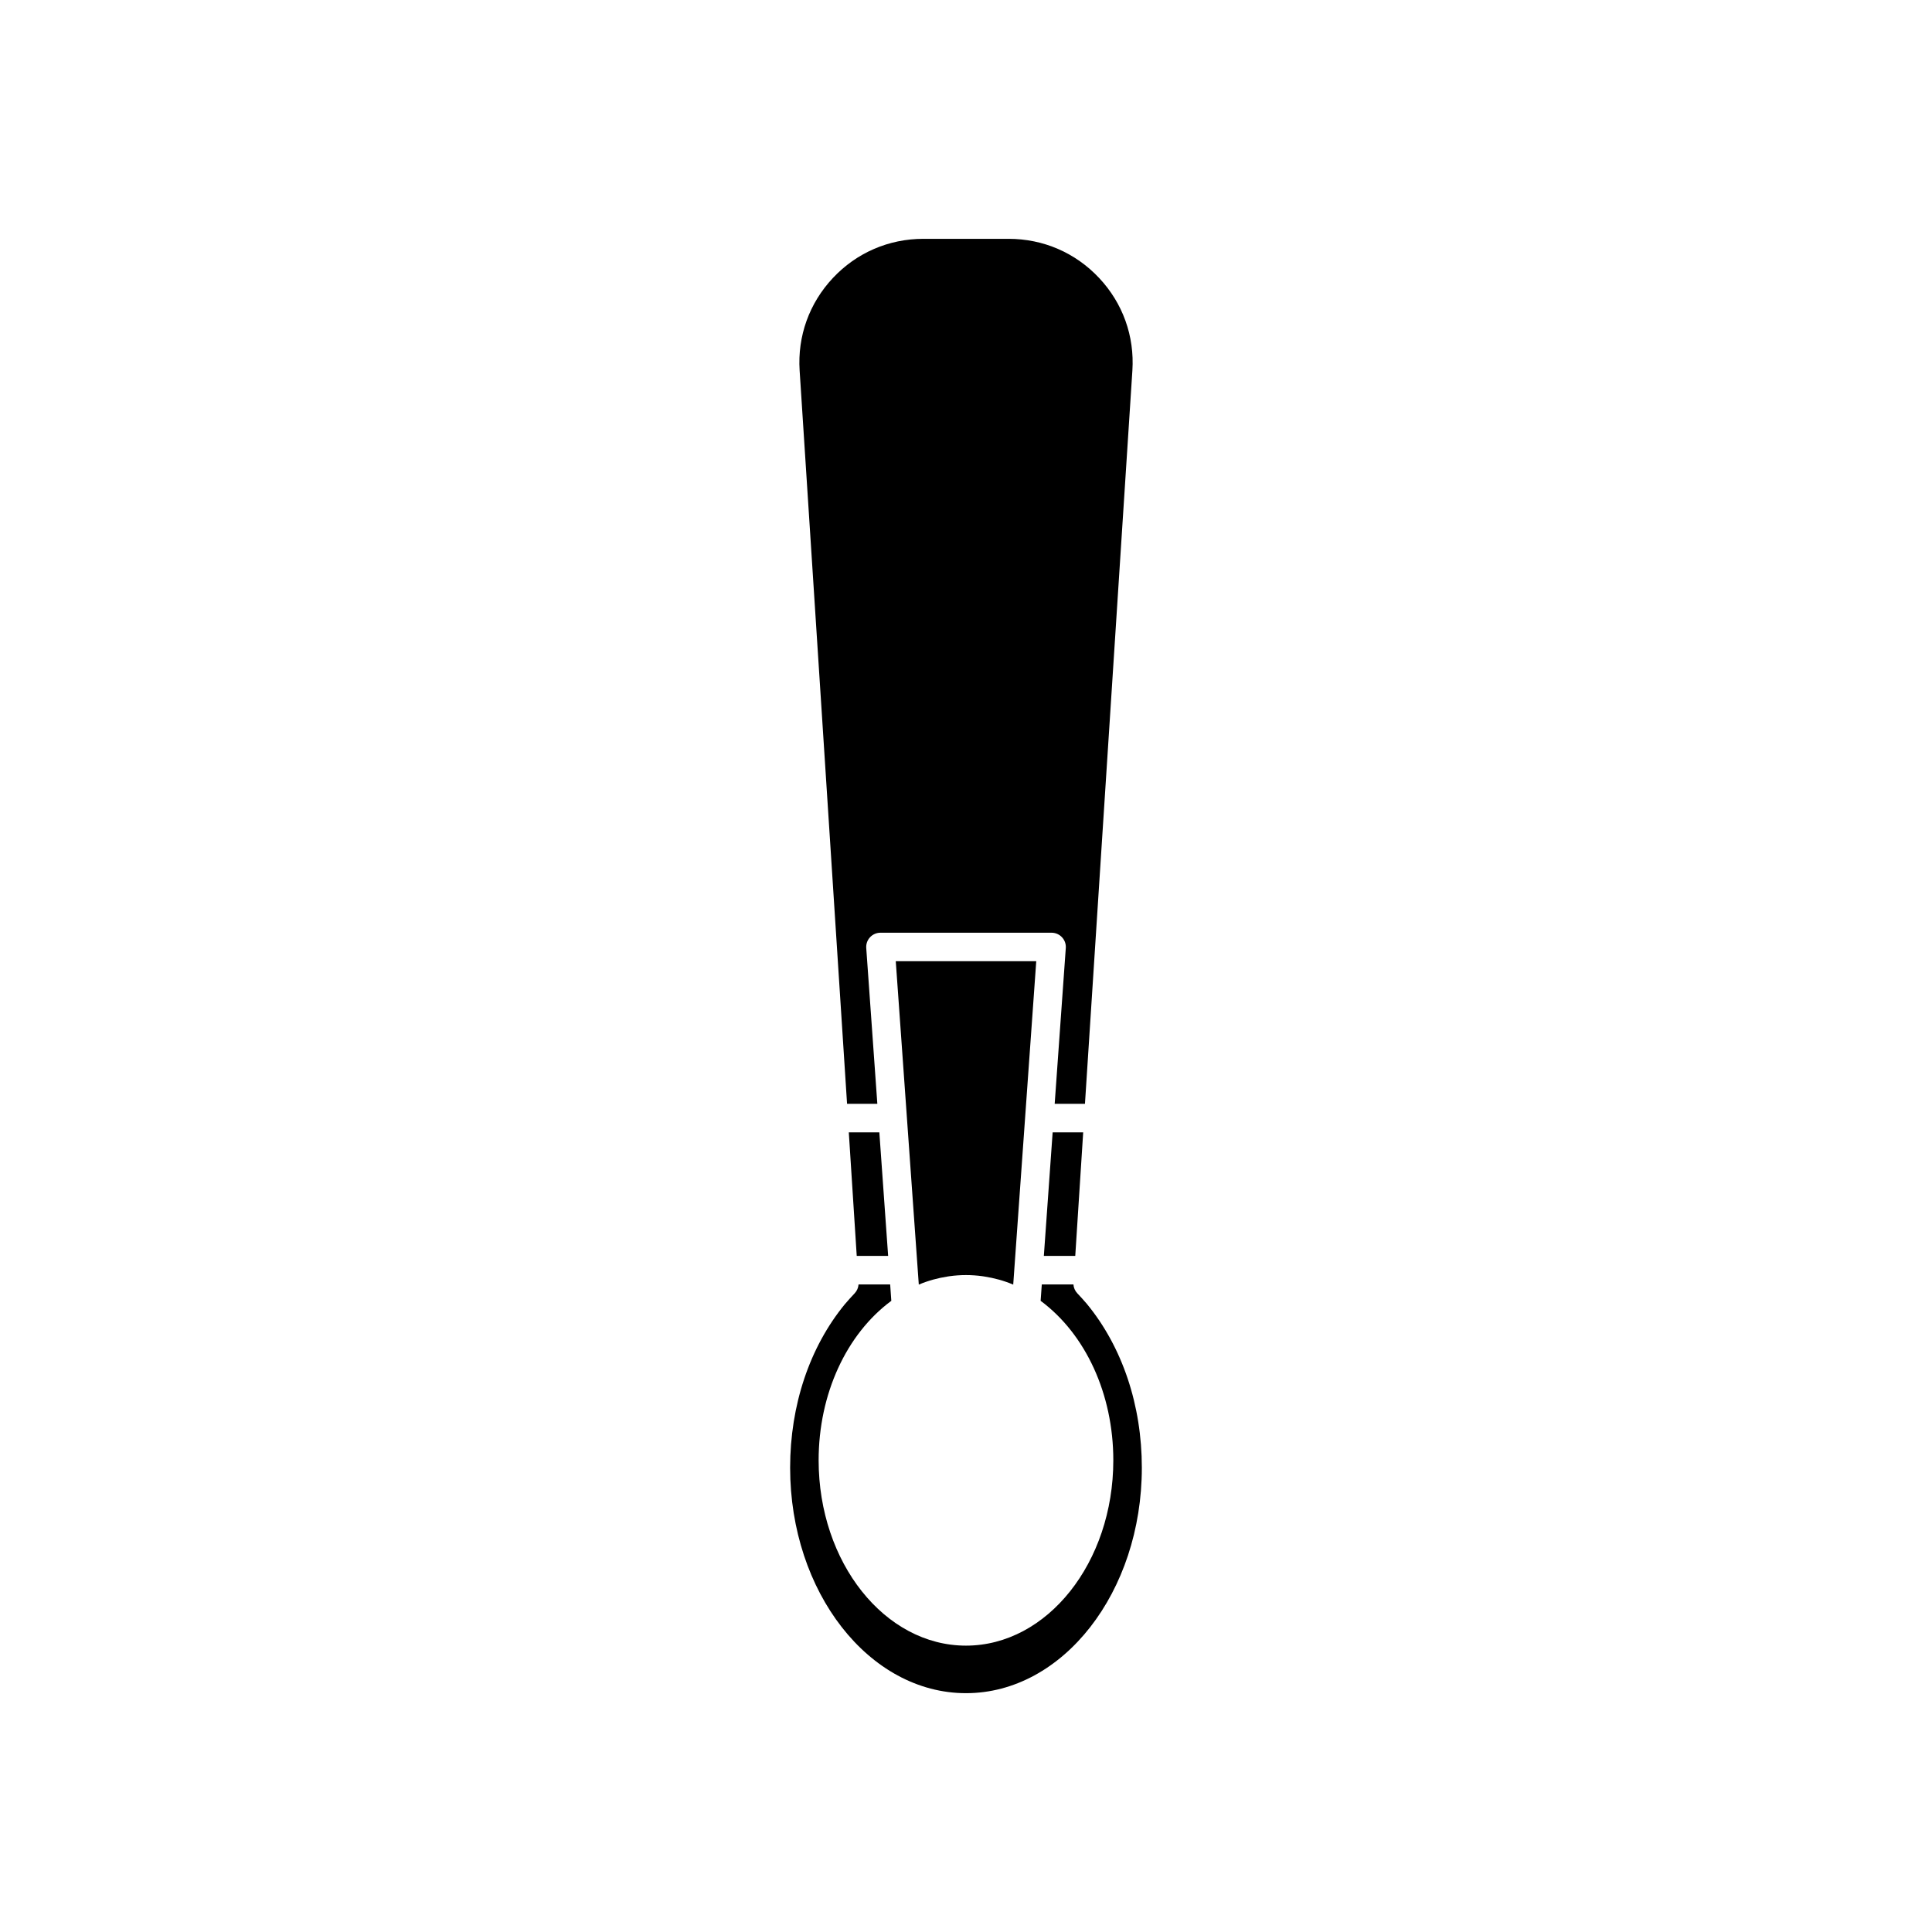<?xml version="1.0" encoding="UTF-8"?>
<!-- Uploaded to: ICON Repo, www.svgrepo.com, Generator: ICON Repo Mixer Tools -->
<svg fill="#000000" width="800px" height="800px" version="1.1" viewBox="144 144 512 512" xmlns="http://www.w3.org/2000/svg">
 <g>
  <path d="m368.94 444.08 2.102 32.746h8.324l-2.332-32.746z"/>
  <path d="m432.06 489.58c-0.809-0.945-1.703-1.938-2.559-2.84-0.613-0.645-0.973-1.477-1.031-2.352h-8.383l-0.309 4.344c11.906 8.816 19.262 24.703 19.262 42.258 0 27.086-17.516 49.121-39.047 49.121s-39.047-22.035-39.047-49.121c0-17.562 7.359-33.453 19.262-42.258l-0.305-4.344h-8.379c-0.059 0.875-0.422 1.707-1.031 2.352-0.859 0.906-1.766 1.91-2.578 2.863-9.352 11.375-14.523 26.789-14.523 43.352 0 32.949 20.906 59.754 46.605 59.754 25.695 0 46.602-26.805 46.602-59.754 0-16.551-5.164-31.957-14.539-43.375z"/>
  <path d="m368.48 436.52h8.023l-2.941-41.297c-0.074-1.043 0.289-2.07 1.004-2.84 0.715-0.766 1.715-1.203 2.766-1.203h45.344c1.047 0 2.051 0.438 2.766 1.207 0.715 0.766 1.078 1.797 1.004 2.84l-2.945 41.293h8.023l12.566-194.31c0.59-9.137-2.535-17.852-8.805-24.535-6.273-6.695-14.797-10.383-23.996-10.383h-22.574c-9.199 0-17.723 3.691-24 10.387-6.269 6.688-9.395 15.398-8.805 24.543z"/>
  <path d="m420.63 476.83h8.324l2.102-32.746h-8.094z"/>
  <path d="m395.12 482.29c0.176-0.027 0.355-0.055 0.531-0.082 2.887-0.398 5.805-0.398 8.691 0 0.188 0.027 0.371 0.055 0.559 0.086 2.586 0.406 5.144 1.09 7.613 2.141l6.102-85.699h-37.23l6.102 85.695c2.477-1.047 5.039-1.738 7.633-2.141z"/>
 </g>
</svg>